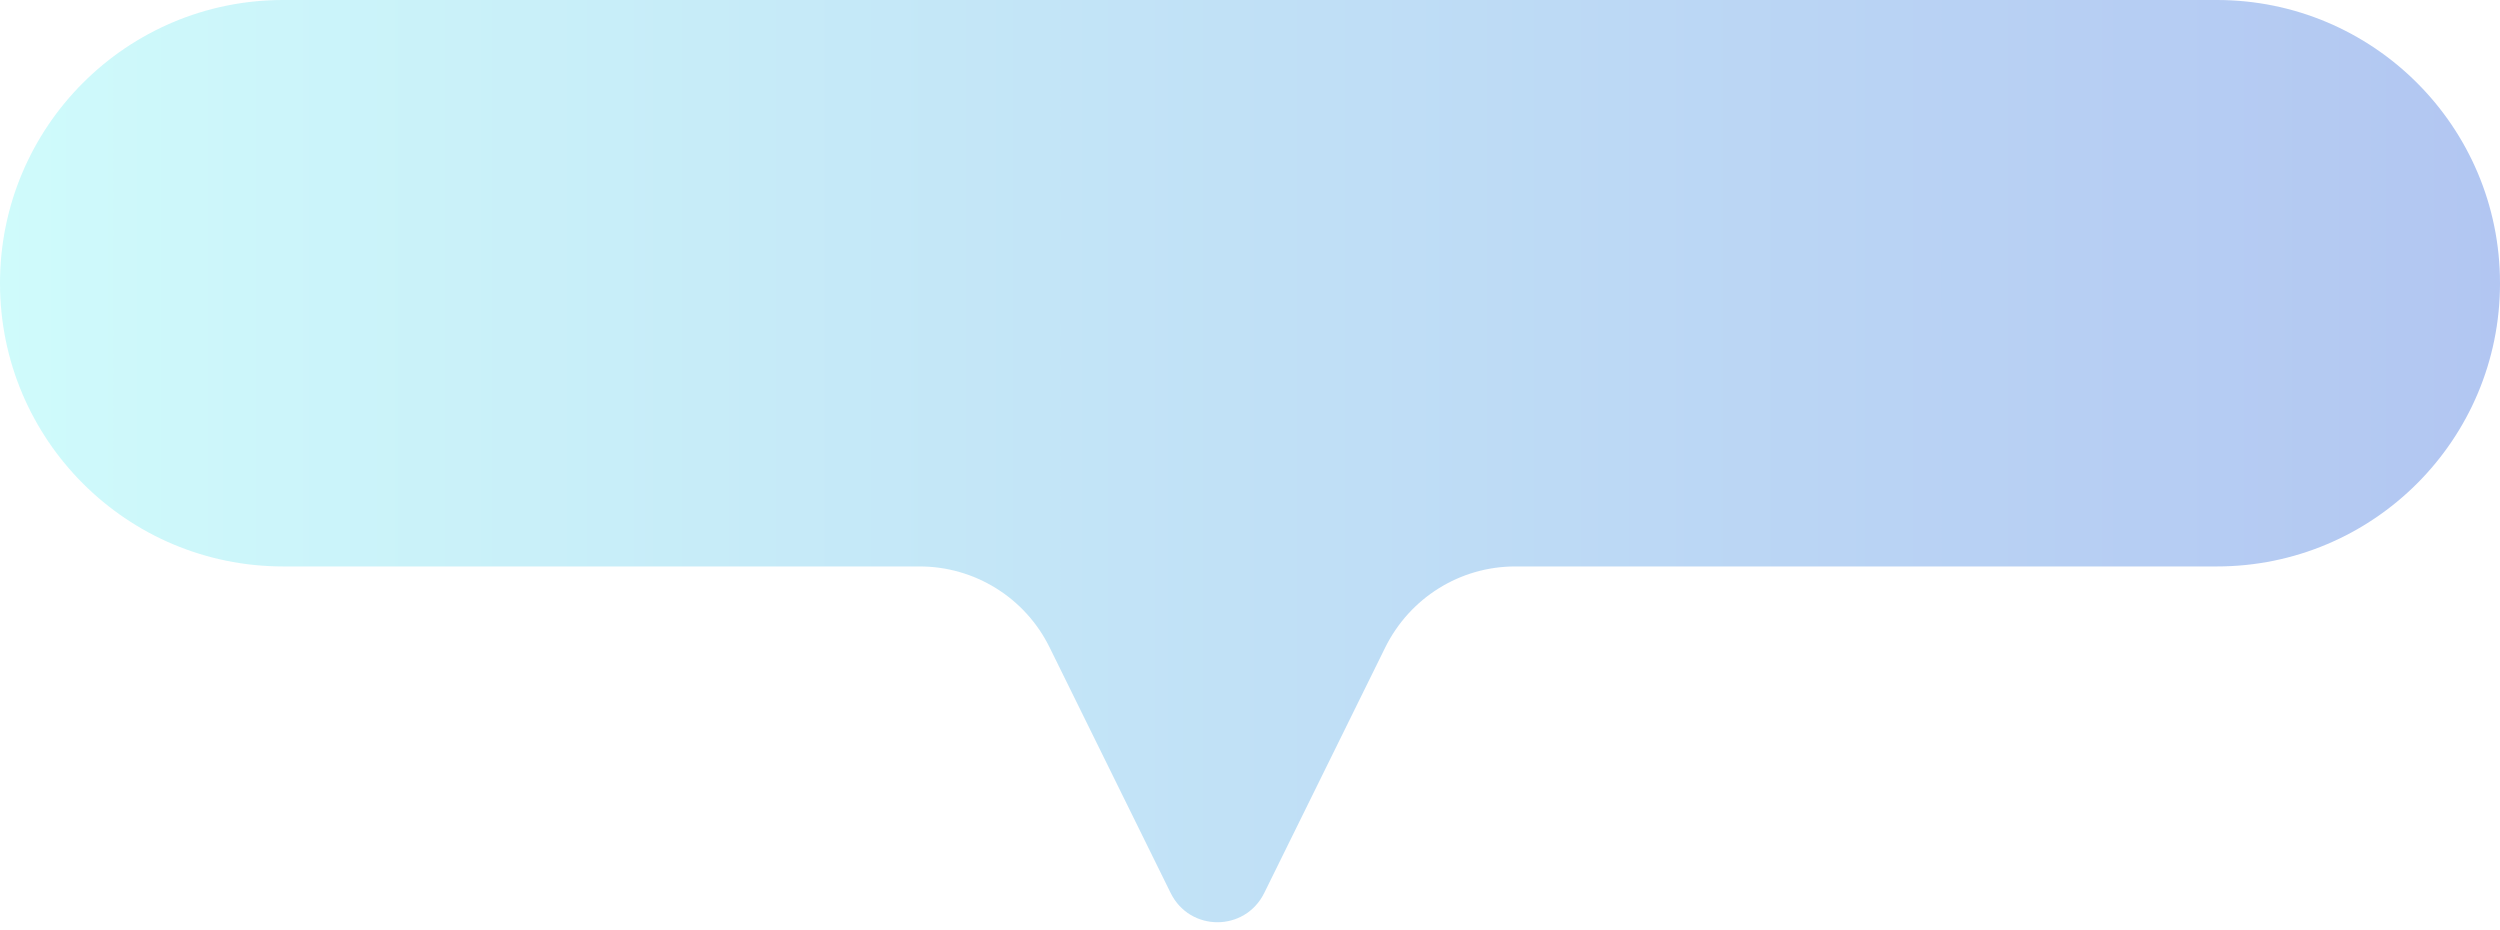 <svg width="320" height="119" viewBox="0 0 320 119" fill="none" xmlns="http://www.w3.org/2000/svg"><path d="M283.747 0H36.252C16.222 0 -0 16.222 -0 36.253C-0 56.283 16.222 72.505 36.252 72.505H117.72C124.755 72.505 131.208 76.493 134.345 82.857L149.85 114.315C152.315 119.289 159.35 119.289 161.815 114.315L177.319 82.857C180.456 76.538 186.864 72.505 193.945 72.505H283.747C303.778 72.505 320 56.283 320 36.253C320 16.222 303.778 0 283.747 0Z" fill="url(#paint0_linear_8398_8039)" fill-opacity="0.3"/><defs><linearGradient id="paint0_linear_8398_8039" x1="-0.045" y1="59.062" x2="320" y2="59.062" gradientUnits="userSpaceOnUse"><stop stop-color="#61F3F3"/><stop offset="1" stop-color="#0043D4"/></linearGradient></defs></svg>